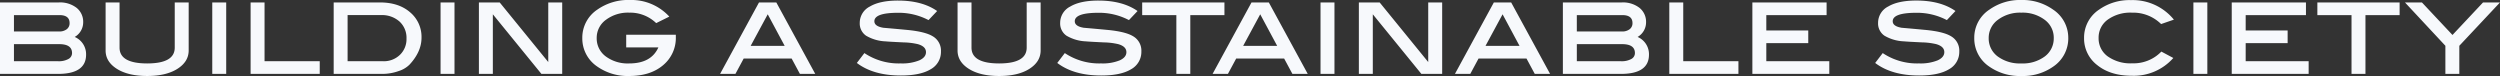 <svg xmlns="http://www.w3.org/2000/svg" width="774.648" height="23.544" viewBox="0 0 774.648 23.544">
  <rect x="0" y="0" width="774.648" height="23.544" fill="#333333" stroke="none"/>
  <path id="index-sustainable_en" d="M-362.376-11.448a5.82,5.82,0,0,1,3.528,5.472q0,5.976-8.676,5.976h-18V-22.14h18.216a8.362,8.362,0,0,1,5.544,1.692,5.541,5.541,0,0,1,2.016,4.464A5.227,5.227,0,0,1-362.376-11.448Zm-4.86-1.692a3.741,3.741,0,0,0,2.394-.7,2.29,2.29,0,0,0,.882-1.89q0-2.484-3.132-2.484H-381.2v5.076Zm-.288,9.216a6.191,6.191,0,0,0,3.186-.684A2.071,2.071,0,0,0-363.2-6.444q0-2.772-3.96-2.772H-381.2v5.292Zm40.464-3.348q0,3.492-3.492,5.706t-9.36,2.214q-5.9,0-9.4-2.214T-352.8-7.272V-22.14h4.32v14q0,4.9,8.568,4.9,8.532,0,8.532-4.9v-14h4.32ZM-315.432,0h-4.32V-22.14h4.32Zm28.98,0h-21.42V-22.14h4.32V-3.924h17.1ZM-267.8-22.14q5.832,0,9.36,3.06a9.919,9.919,0,0,1,3.528,7.848q0,4.356-3.708,8.352A8.224,8.224,0,0,1-261.936-.9a15,15,0,0,1-5.148.9h-15.048V-22.14ZM-266.8-3.924a7.148,7.148,0,0,0,5.2-1.98,6.732,6.732,0,0,0,2.034-5.04,6.844,6.844,0,0,0-2.16-5.274,8.147,8.147,0,0,0-5.76-2h-10.332V-3.924ZM-244.692,0h-4.32V-22.14h4.32Zm33.372,0h-6.444l-15.048-18.468V0h-4.32V-22.14h6.444L-215.64-3.672V-22.14h4.32Zm35.208-12.132v.684A10.928,10.928,0,0,1-180.054-2.7Q-184,.648-190.548.648a16.344,16.344,0,0,1-9.9-2.916,10.47,10.47,0,0,1-4.644-8.856,10.407,10.407,0,0,1,4.644-8.784A16.687,16.687,0,0,1-190.3-22.9a15.964,15.964,0,0,1,12.168,5.148l-4.068,2.016a11.612,11.612,0,0,0-8.352-3.24,11.367,11.367,0,0,0-7.236,2.232,6.86,6.86,0,0,0-2.844,5.616,6.925,6.925,0,0,0,2.772,5.688,11.428,11.428,0,0,0,7.308,2.2q6.8,0,9.036-4.968h-9.972v-3.924ZM-132.912,0h-4.752l-2.556-4.752h-14.868L-157.644,0H-162.4l12.06-22.14h5.364Zm-9.468-8.676-5.256-9.792-5.292,9.792Zm44.568-7.992a19.906,19.906,0,0,0-9.4-2.268q-7.38,0-7.38,2.628,0,1.548,2.772,2.016,3.78.324,7.56.684,5.436.54,7.74,1.944A5.141,5.141,0,0,1-93.96-6.948,6.117,6.117,0,0,1-97.146-1.44Q-100.332.5-106.38.5q-8.532,0-13.644-3.888l2.34-3.06a19.084,19.084,0,0,0,11.232,3.2,14.107,14.107,0,0,0,5.8-.954Q-98.6-5.148-98.6-6.732q0-1.764-2.52-2.484a21.283,21.283,0,0,0-4.356-.54q-4.608-.216-5.652-.324a12.84,12.84,0,0,1-6.048-1.764,4.578,4.578,0,0,1-1.944-4,5.637,5.637,0,0,1,3.114-5.022q3.114-1.854,8.73-1.854,7.488,0,12.132,3.24Zm34.74,9.4q0,3.492-3.492,5.706T-75.924.648q-5.9,0-9.4-2.214t-3.492-5.706V-22.14h4.32v14q0,4.9,8.568,4.9,8.532,0,8.532-4.9v-14h4.32Zm27.36-9.4a19.906,19.906,0,0,0-9.4-2.268q-7.38,0-7.38,2.628,0,1.548,2.772,2.016,3.78.324,7.56.684,5.436.54,7.74,1.944A5.141,5.141,0,0,1-31.86-6.948,6.117,6.117,0,0,1-35.046-1.44Q-38.232.5-44.28.5q-8.532,0-13.644-3.888l2.34-3.06a19.084,19.084,0,0,0,11.232,3.2,14.107,14.107,0,0,0,5.8-.954Q-36.5-5.148-36.5-6.732q0-1.764-2.52-2.484a21.283,21.283,0,0,0-4.356-.54q-4.608-.216-5.652-.324a12.84,12.84,0,0,1-6.048-1.764,4.578,4.578,0,0,1-1.944-4,5.637,5.637,0,0,1,3.114-5.022q3.114-1.854,8.73-1.854,7.488,0,12.132,3.24ZM-6.12-18.216H-16.7V0h-4.32V-18.216H-31.608V-22.14H-6.12ZM19.692,0H14.94L12.384-4.752H-2.484L-5.04,0H-9.792L2.268-22.14H7.632ZM10.224-8.676,4.968-18.468-.324-8.676ZM27.972,0h-4.32V-22.14h4.32ZM61.344,0H54.9L39.852-18.468V0h-4.32V-22.14h6.444L57.024-3.672V-22.14h4.32ZM94.788,0H90.036L87.48-4.752H72.612L70.056,0H65.3l12.06-22.14h5.364ZM85.32-8.676l-5.256-9.792L74.772-8.676ZM121.9-11.448a5.82,5.82,0,0,1,3.528,5.472Q125.424,0,116.748,0h-18V-22.14h18.216a8.362,8.362,0,0,1,5.544,1.692,5.541,5.541,0,0,1,2.016,4.464A5.227,5.227,0,0,1,121.9-11.448Zm-4.86-1.692a3.741,3.741,0,0,0,2.394-.7,2.29,2.29,0,0,0,.882-1.89q0-2.484-3.132-2.484H103.068v5.076Zm-.288,9.216a6.191,6.191,0,0,0,3.186-.684,2.071,2.071,0,0,0,1.134-1.836q0-2.772-3.96-2.772h-14.04v5.292ZM153.144,0h-21.42V-22.14h4.32V-3.924h17.1ZM181.3,0H157.464V-22.14h23v3.924H161.784v4.752h13V-9.54h-13v5.616H181.3Zm36.432-16.668a19.906,19.906,0,0,0-9.4-2.268q-7.38,0-7.38,2.628,0,1.548,2.772,2.016,3.78.324,7.56.684,5.436.54,7.74,1.944a5.141,5.141,0,0,1,2.556,4.716,6.117,6.117,0,0,1-3.186,5.508Q215.208.5,209.16.5q-8.532,0-13.644-3.888l2.34-3.06a19.084,19.084,0,0,0,11.232,3.2,14.107,14.107,0,0,0,5.8-.954q2.052-.954,2.052-2.538,0-1.764-2.52-2.484a21.283,21.283,0,0,0-4.356-.54q-4.608-.216-5.652-.324a12.84,12.84,0,0,1-6.048-1.764,4.578,4.578,0,0,1-1.944-4,5.637,5.637,0,0,1,3.114-5.022q3.114-1.854,8.73-1.854,7.488,0,12.132,3.24Zm37.62,5.544A10.53,10.53,0,0,1,250.7-2.268,16.245,16.245,0,0,1,240.8.648a16.405,16.405,0,0,1-9.936-2.916,10.47,10.47,0,0,1-4.644-8.856,10.384,10.384,0,0,1,4.68-8.784,16.362,16.362,0,0,1,9.9-2.988,16.3,16.3,0,0,1,9.864,2.988A10.444,10.444,0,0,1,255.348-11.124Zm-4.5,0a6.874,6.874,0,0,0-2.808-5.634,11.337,11.337,0,0,0-7.236-2.214,11.408,11.408,0,0,0-7.29,2.232,6.874,6.874,0,0,0-2.826,5.616,6.911,6.911,0,0,0,2.772,5.706A11.554,11.554,0,0,0,240.8-3.24a11.416,11.416,0,0,0,7.29-2.178A6.928,6.928,0,0,0,250.848-11.124Zm37.224-5.688-3.96,1.368a12.311,12.311,0,0,0-9.036-3.528,11.957,11.957,0,0,0-7.524,2.178,6.811,6.811,0,0,0-2.808,5.634,6.867,6.867,0,0,0,2.808,5.724,12.155,12.155,0,0,0,7.6,2.16,11.969,11.969,0,0,0,9.036-3.636l3.708,1.98A16.372,16.372,0,0,1,275.04.576q-6.624,0-10.71-3.294a10.365,10.365,0,0,1-4.086-8.442,10.375,10.375,0,0,1,4.644-8.748,16.3,16.3,0,0,1,9.9-2.952A16.443,16.443,0,0,1,288.072-16.812ZM298.44,0h-4.32V-22.14h4.32Zm31.392,0H306V-22.14h23v3.924H310.32v4.752h13V-9.54h-13v5.616h19.512ZM358.02-18.216H347.436V0h-4.32V-18.216H332.532V-22.14H358.02Zm31.1-3.924-12.6,13.428V0H372.2V-8.712L359.676-22.14h5.256L374.4-12.06l9.468-10.08Z" transform="translate(385.524 22.896)" fill="#f7f9fc"/>
</svg>
